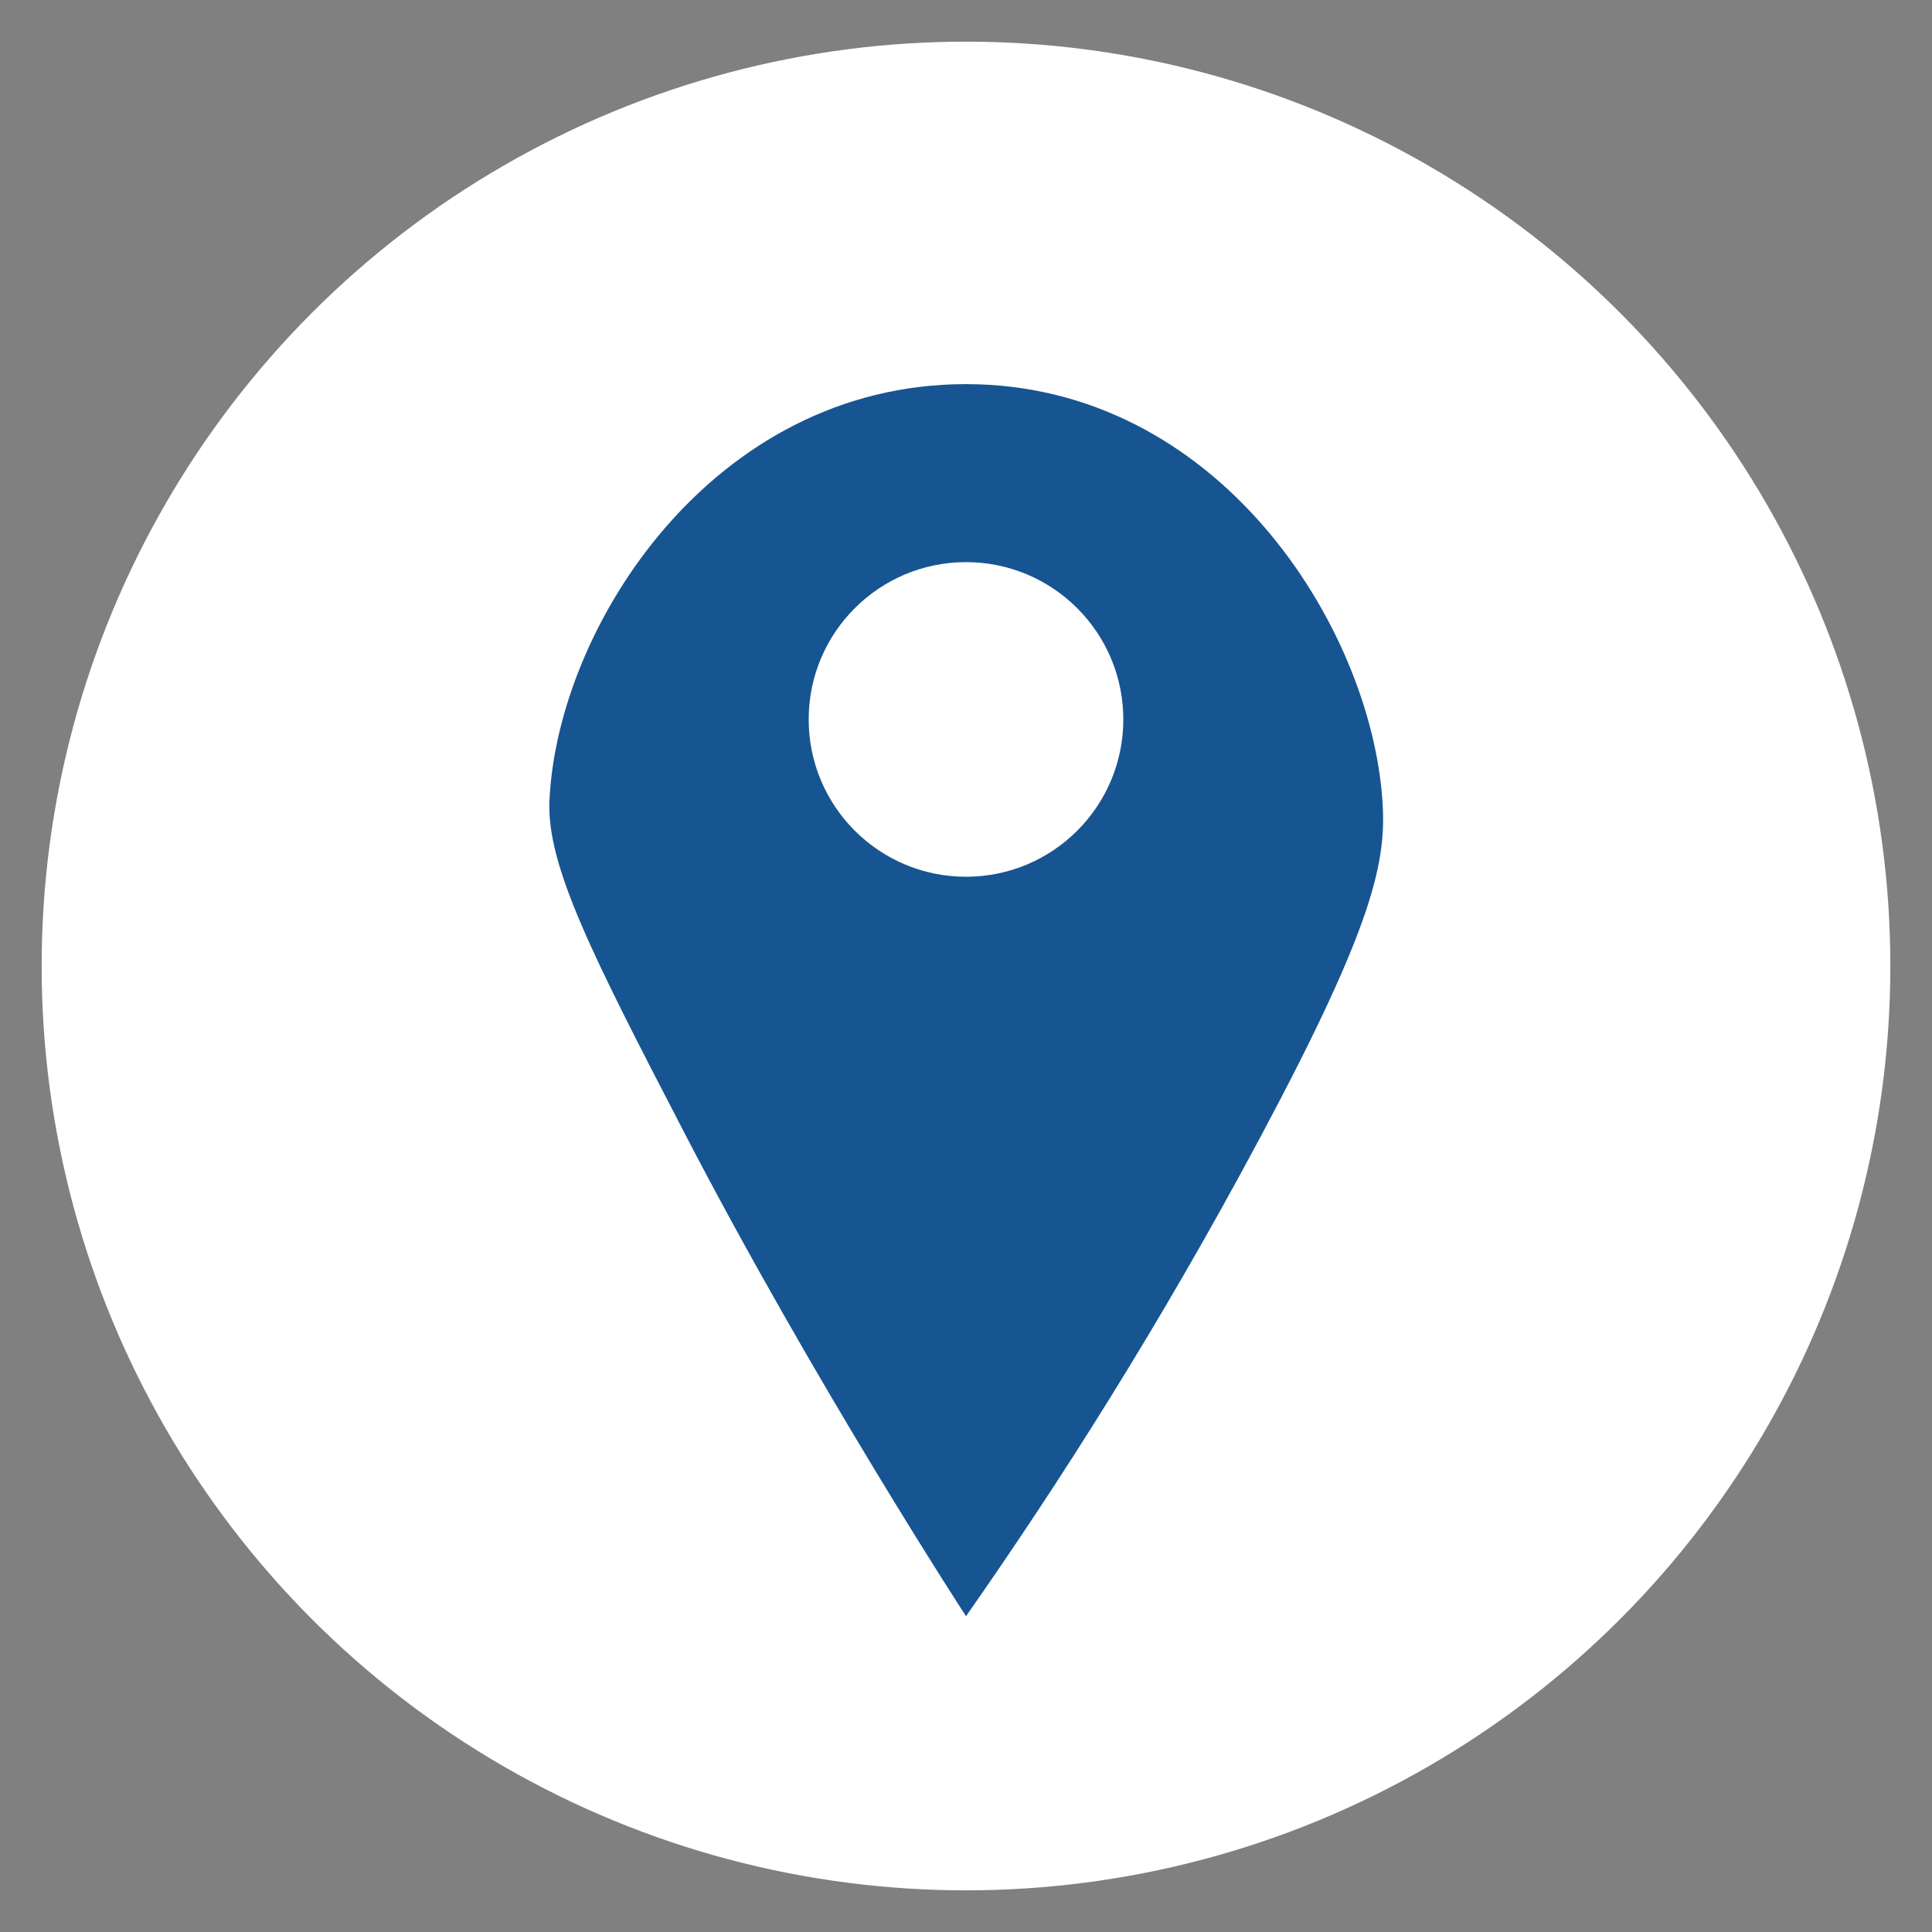 <svg xmlns="http://www.w3.org/2000/svg" id="ort" viewBox="0 0 512 512"><rect x="0" y="0" width="512" height="512" fill="#808080" stroke="none"/><defs><style> .cls-1 { fill: #165591; } .cls-1, .cls-2 { stroke-width: 0px; } .cls-2 { fill: #fff; } </style></defs><circle class="cls-2" cx="256" cy="256" r="244.96"></circle><path class="cls-1" d="M366.36,212.17c-3.19-46.28-43.6-110.36-110.38-110.37-67.08-.01-108.29,64.28-110.37,110.37-.77,17.21,11.35,40.99,35.66,87.85,17.29,33.32,35.97,65.39,50.33,89.13,14.36,23.75,24.4,39.16,24.4,39.16,24.25-34.6,51.35-77.02,78.1-127.13,30.24-56.64,33.35-73.11,32.26-89.01ZM256,232.35c-23.02,0-41.69-18.67-41.69-41.69s18.67-41.69,41.69-41.69,41.69,18.66,41.69,41.69-18.67,41.69-41.69,41.69Z"></path></svg>